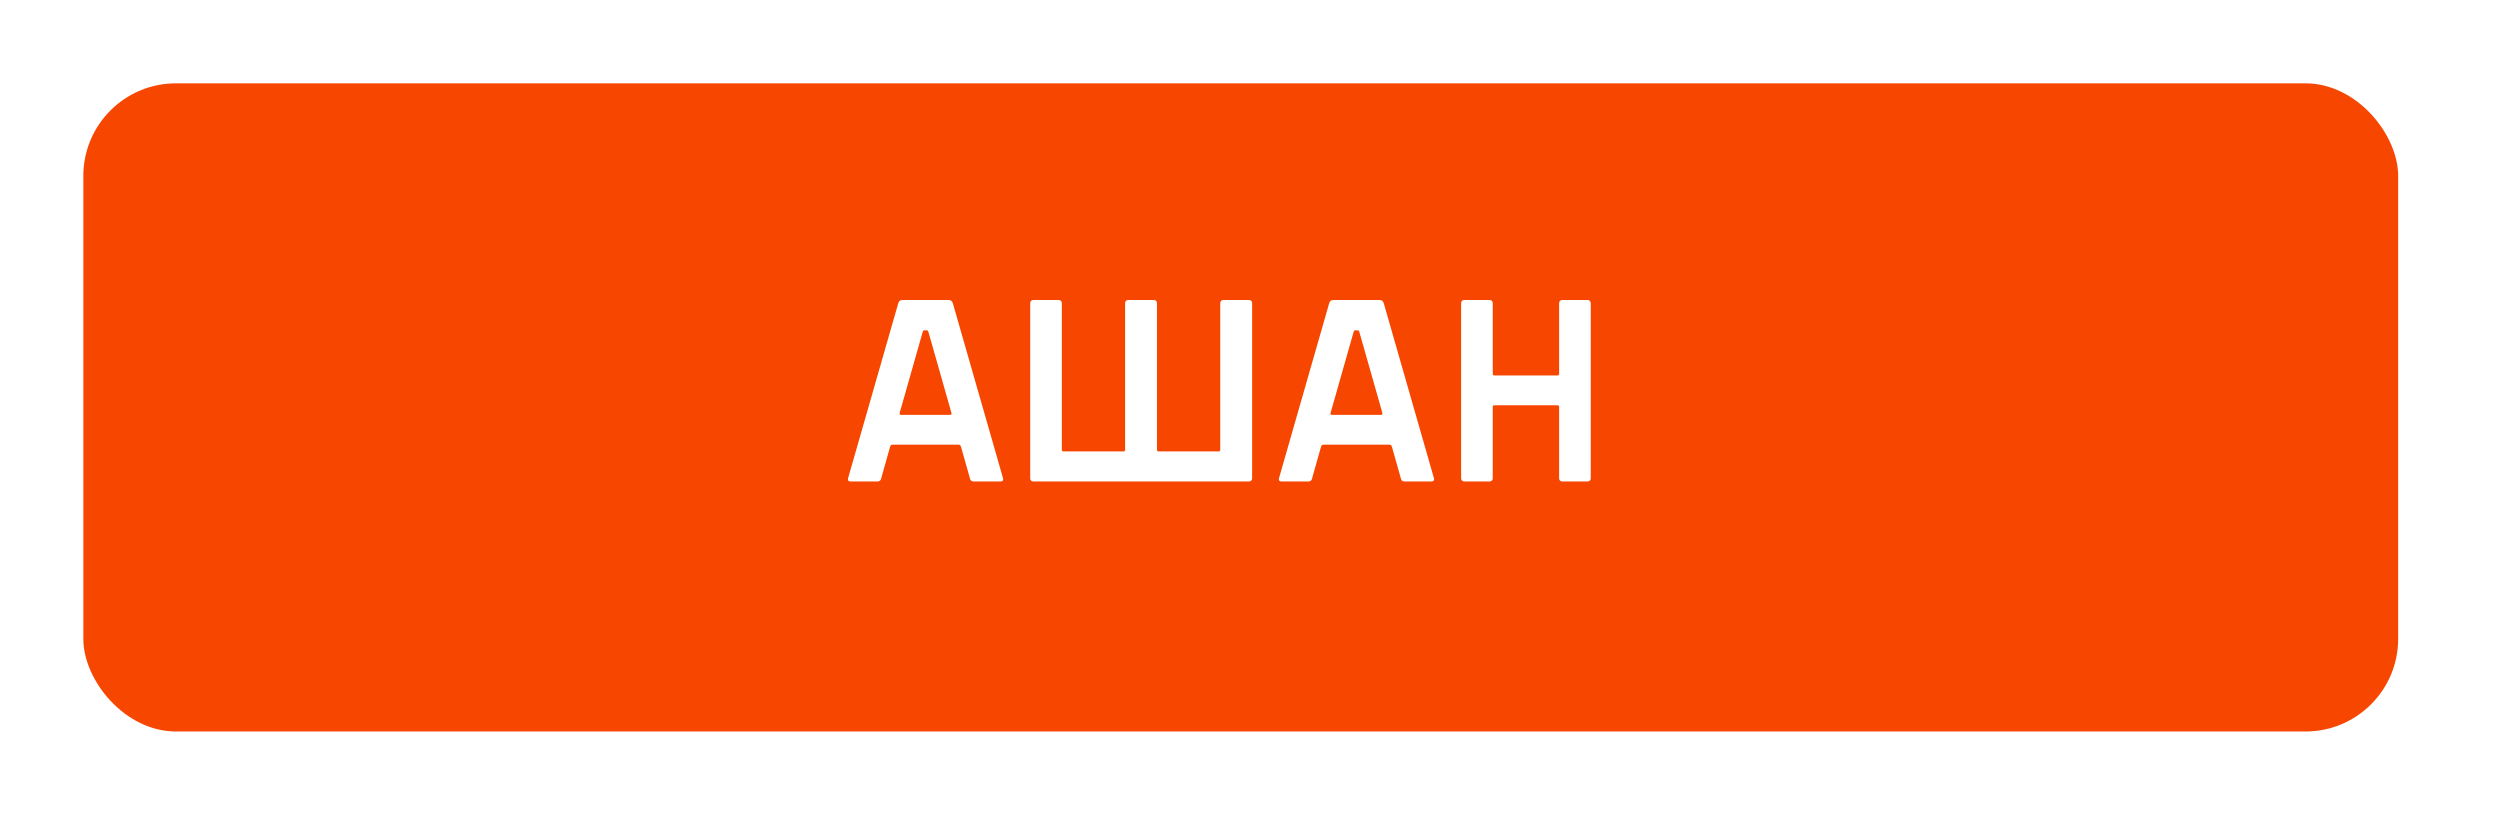 <?xml version="1.0" encoding="UTF-8"?> <svg xmlns="http://www.w3.org/2000/svg" width="270" height="90" viewBox="0 0 270 90" fill="none"><g filter="url(#filter0_di_986_2)"><rect x="8" y="7" width="250" height="70" rx="10" fill="#F74600"></rect></g><path d="M102.396 32.4C102.676 32.4 102.844 32.484 102.928 32.82L108.332 51.664C108.388 51.888 108.276 52 108.052 52H105.14C104.972 52 104.832 51.916 104.776 51.748L103.796 48.276C103.74 48.08 103.656 48.024 103.516 48.024H96.404C96.264 48.024 96.18 48.08 96.124 48.276L95.144 51.748C95.088 51.916 94.948 52 94.78 52H91.868C91.644 52 91.532 51.888 91.588 51.664L96.992 32.82C97.076 32.484 97.244 32.4 97.524 32.4H102.396ZM97.16 44.608C97.132 44.748 97.188 44.804 97.3 44.804H102.62C102.732 44.804 102.788 44.748 102.76 44.608L100.268 35.844C100.24 35.732 100.184 35.676 100.1 35.676H99.82C99.736 35.676 99.68 35.732 99.652 35.844L97.16 44.608ZM131.618 48.752C131.73 48.752 131.786 48.696 131.786 48.584V32.736C131.786 32.54 131.926 32.4 132.122 32.4H134.894C135.09 32.4 135.23 32.54 135.23 32.736V51.664C135.23 51.86 135.09 52 134.894 52H111.598C111.402 52 111.262 51.86 111.262 51.664V32.736C111.262 32.54 111.402 32.4 111.598 32.4H114.342C114.538 32.4 114.678 32.54 114.678 32.736V48.584C114.678 48.668 114.734 48.752 114.846 48.752H121.342C121.454 48.752 121.51 48.696 121.51 48.584V32.736C121.51 32.54 121.65 32.4 121.846 32.4H124.618C124.814 32.4 124.954 32.54 124.954 32.736V48.584C124.954 48.668 125.01 48.752 125.122 48.752H131.618ZM148.935 32.4C149.215 32.4 149.383 32.484 149.467 32.82L154.871 51.664C154.927 51.888 154.815 52 154.591 52H151.679C151.511 52 151.371 51.916 151.315 51.748L150.335 48.276C150.279 48.08 150.195 48.024 150.055 48.024H142.943C142.803 48.024 142.719 48.08 142.663 48.276L141.683 51.748C141.627 51.916 141.487 52 141.319 52H138.407C138.183 52 138.071 51.888 138.127 51.664L143.531 32.82C143.615 32.484 143.783 32.4 144.063 32.4H148.935ZM143.699 44.608C143.671 44.748 143.727 44.804 143.839 44.804H149.159C149.271 44.804 149.327 44.748 149.299 44.608L146.807 35.844C146.779 35.732 146.723 35.676 146.639 35.676H146.359C146.275 35.676 146.219 35.732 146.191 35.844L143.699 44.608ZM161.217 40.38C161.217 40.492 161.273 40.548 161.385 40.548H168.217C168.329 40.548 168.385 40.492 168.385 40.38V32.736C168.385 32.54 168.525 32.4 168.721 32.4H171.465C171.661 32.4 171.801 32.54 171.801 32.736V51.664C171.801 51.86 171.661 52 171.465 52H168.721C168.525 52 168.385 51.86 168.385 51.664V43.936C168.385 43.852 168.329 43.768 168.217 43.768H161.385C161.273 43.768 161.217 43.824 161.217 43.936V51.664C161.217 51.86 161.077 52 160.881 52H158.137C157.941 52 157.801 51.86 157.801 51.664V32.736C157.801 32.54 157.941 32.4 158.137 32.4H160.881C161.077 32.4 161.217 32.54 161.217 32.736V40.38Z" fill="white"></path><defs><filter id="filter0_di_986_2" x="0" y="0" width="270" height="90" filterUnits="userSpaceOnUse" color-interpolation-filters="sRGB"><feFlood flood-opacity="0" result="BackgroundImageFix"></feFlood><feColorMatrix in="SourceAlpha" type="matrix" values="0 0 0 0 0 0 0 0 0 0 0 0 0 0 0 0 0 0 127 0" result="hardAlpha"></feColorMatrix><feOffset dx="2" dy="3"></feOffset><feGaussianBlur stdDeviation="5"></feGaussianBlur><feComposite in2="hardAlpha" operator="out"></feComposite><feColorMatrix type="matrix" values="0 0 0 0 0.053 0 0 0 0 0.042 0 0 0 0 0.265 0 0 0 0.23 0"></feColorMatrix><feBlend mode="normal" in2="BackgroundImageFix" result="effect1_dropShadow_986_2"></feBlend><feBlend mode="normal" in="SourceGraphic" in2="effect1_dropShadow_986_2" result="shape"></feBlend><feColorMatrix in="SourceAlpha" type="matrix" values="0 0 0 0 0 0 0 0 0 0 0 0 0 0 0 0 0 0 127 0" result="hardAlpha"></feColorMatrix><feOffset dx="-1" dy="-1"></feOffset><feGaussianBlur stdDeviation="2.5"></feGaussianBlur><feComposite in2="hardAlpha" operator="arithmetic" k2="-1" k3="1"></feComposite><feColorMatrix type="matrix" values="0 0 0 0 0.392 0 0 0 0 0.384 0 0 0 0 0.384 0 0 0 0.25 0"></feColorMatrix><feBlend mode="normal" in2="shape" result="effect2_innerShadow_986_2"></feBlend></filter></defs></svg> 